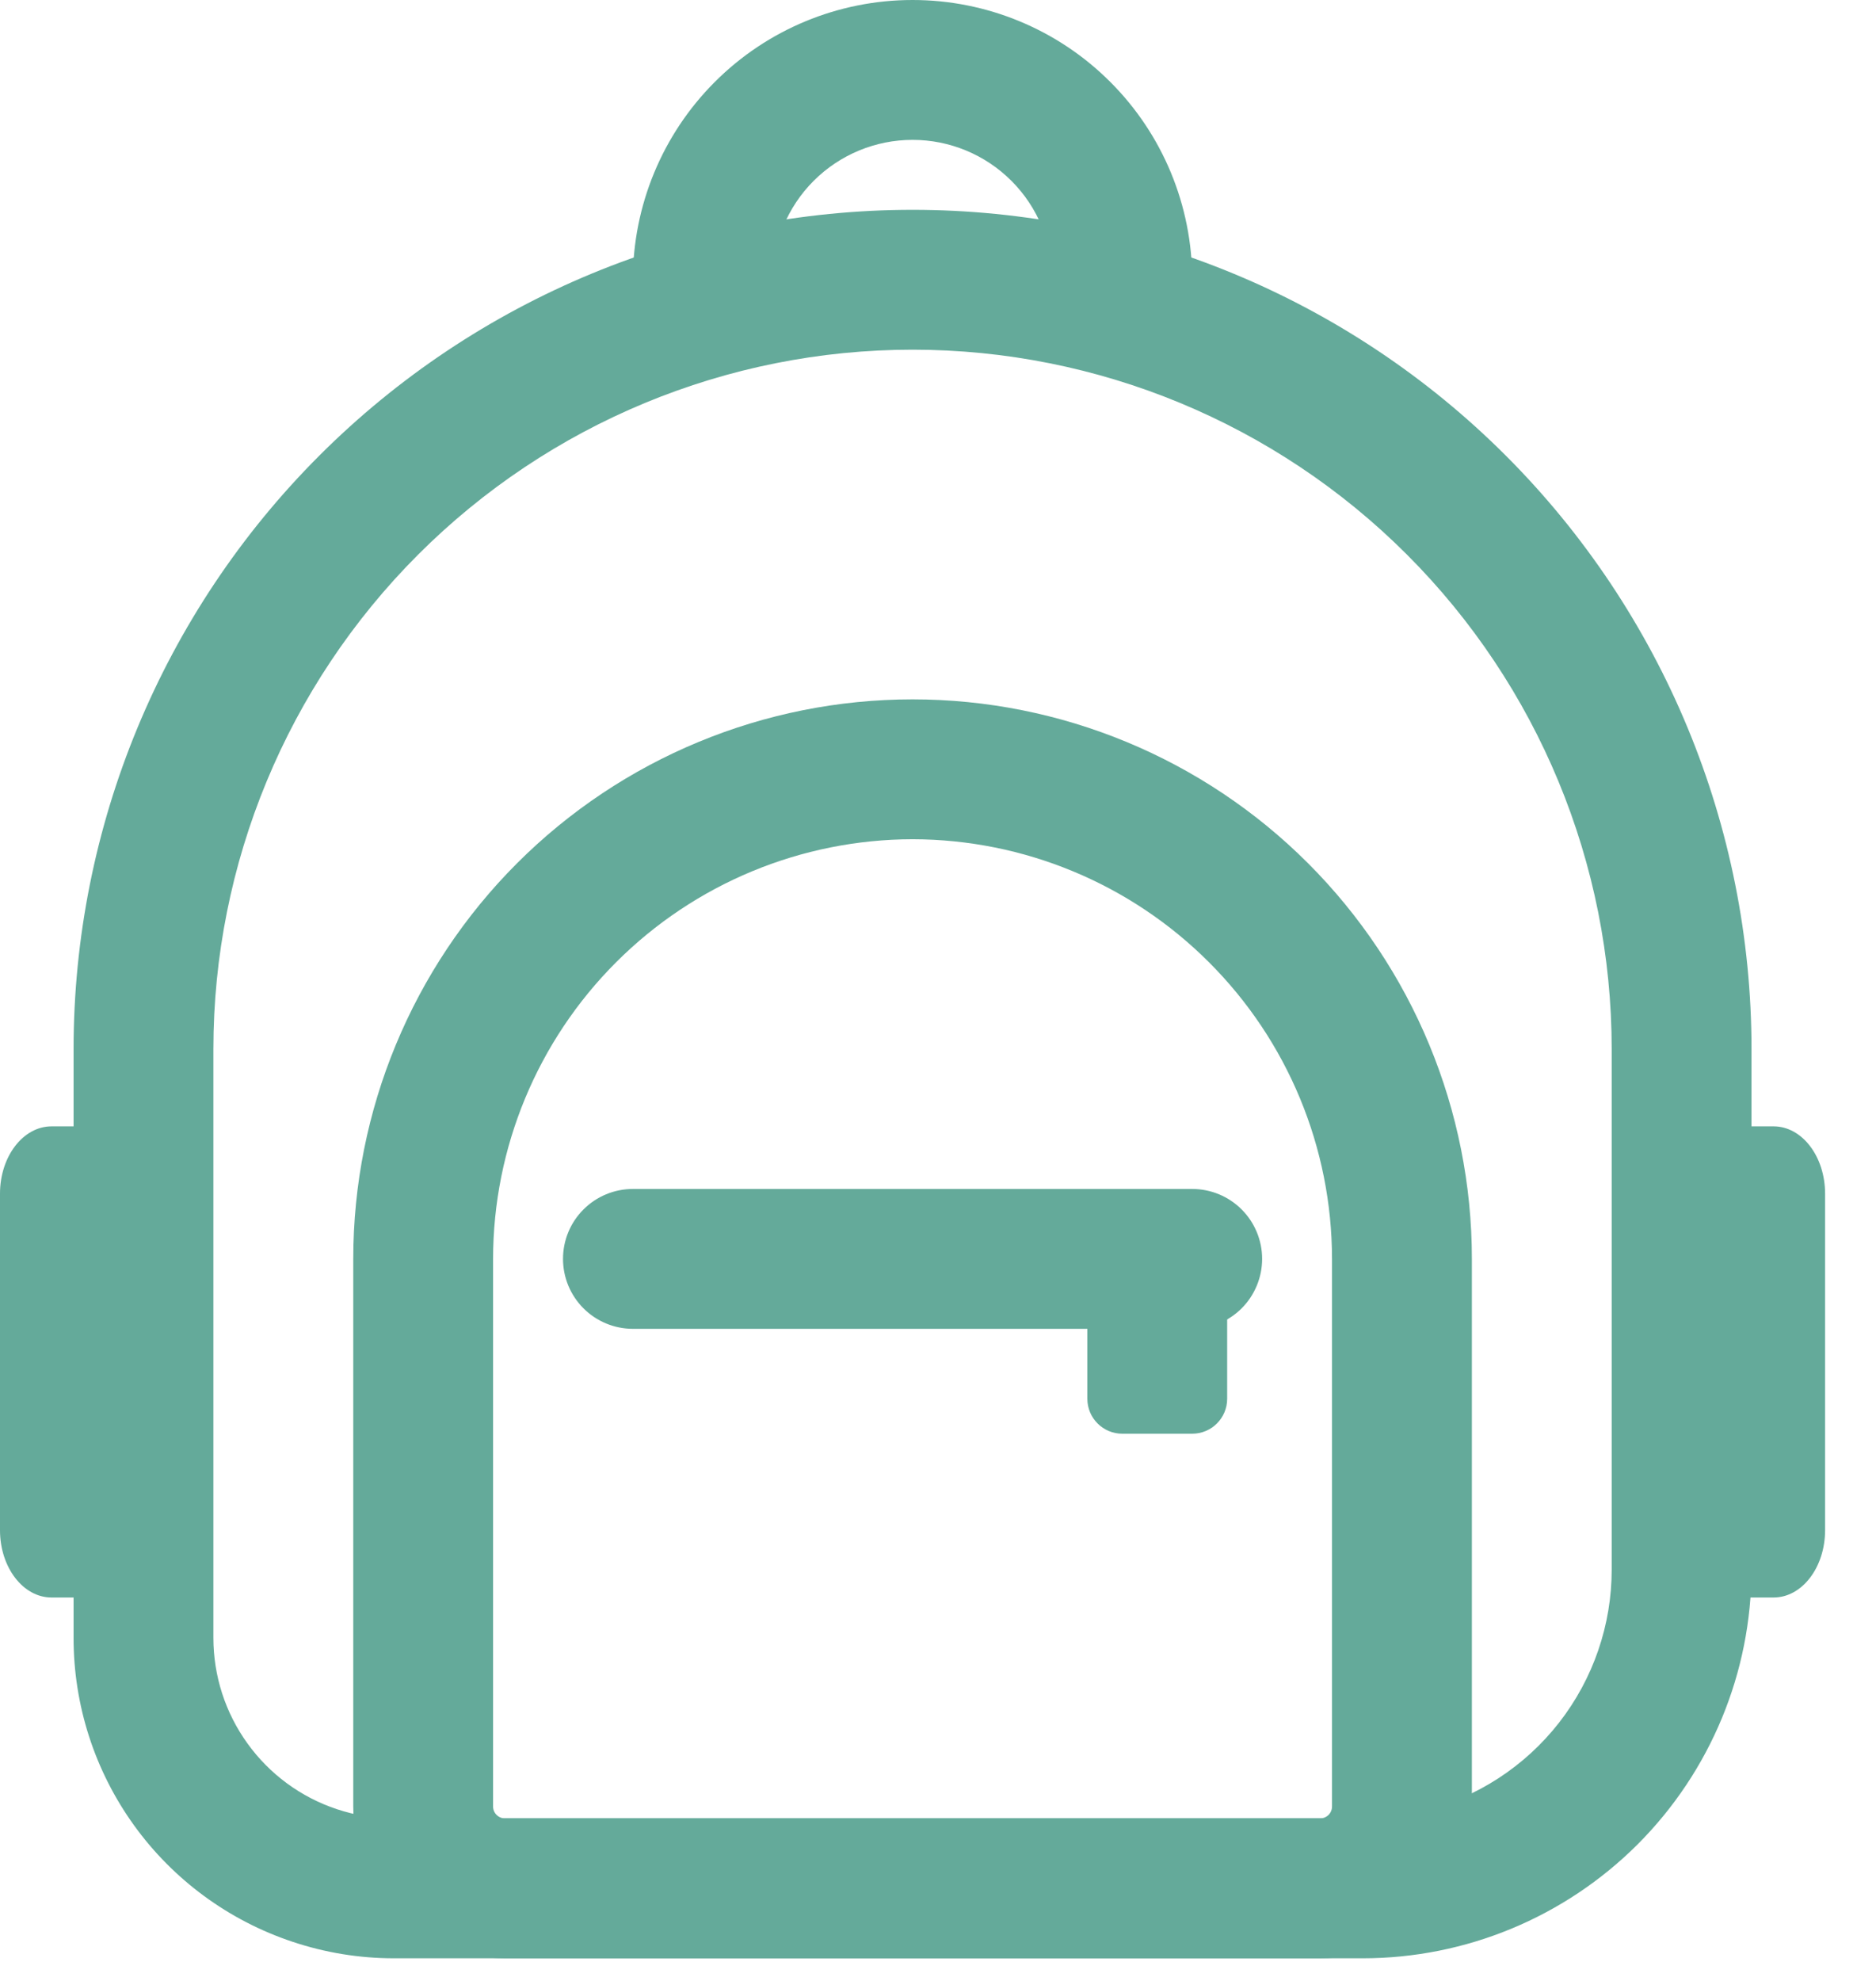 <svg width="36" height="38" viewBox="0 0 36 38" fill="none" xmlns="http://www.w3.org/2000/svg">
<path d="M25.333 37.566H9.69C8.918 37.564 8.178 37.257 7.633 36.712C7.087 36.166 6.78 35.426 6.779 34.654V24.149C6.779 21.303 7.91 18.573 9.922 16.56C11.935 14.547 14.665 13.416 17.512 13.416C20.358 13.416 23.088 14.547 25.101 16.56C27.114 18.573 28.245 21.303 28.245 24.149V34.654C28.244 35.426 27.937 36.166 27.391 36.712C26.845 37.257 26.105 37.564 25.333 37.566ZM17.512 16.099C15.377 16.102 13.331 16.95 11.822 18.46C10.313 19.969 9.464 22.015 9.462 24.149V34.654C9.462 34.715 9.486 34.773 9.529 34.815C9.572 34.858 9.63 34.882 9.69 34.882H25.333C25.394 34.882 25.452 34.858 25.495 34.815C25.537 34.773 25.561 34.715 25.561 34.654V24.149C25.559 22.015 24.711 19.969 23.201 18.46C21.692 16.95 19.646 16.102 17.512 16.099Z" fill="#64AA9A"/>
<path d="M26.149 37.566H7.558C6.898 37.566 6.242 37.459 5.616 37.25C4.391 36.843 3.326 36.061 2.571 35.014C1.817 33.968 1.411 32.71 1.412 31.419V20.124C1.412 15.854 3.108 11.759 6.128 8.74C9.147 5.721 13.242 4.025 17.512 4.025C21.782 4.025 25.877 5.721 28.896 8.74C31.915 11.759 33.611 15.854 33.611 20.124V30.103C33.611 32.082 32.825 33.98 31.426 35.38C30.026 36.779 28.128 37.566 26.149 37.566ZM6.463 34.705C6.816 34.823 7.186 34.883 7.558 34.882H26.149C26.54 34.882 26.93 34.834 27.31 34.74C28.344 34.483 29.262 33.886 29.918 33.046C30.574 32.205 30.93 31.169 30.928 30.103V20.124C30.928 16.566 29.515 13.154 26.998 10.638C24.482 8.122 21.07 6.708 17.512 6.708C13.954 6.708 10.541 8.122 8.025 10.638C5.509 13.154 4.095 16.566 4.095 20.124V31.419C4.095 32.147 4.323 32.855 4.749 33.445C5.174 34.035 5.774 34.476 6.463 34.705Z" fill="#64AA9A"/>
<path d="M2.966 21.607H0.989C0.443 21.607 0 22.185 0 22.898V29.354C0 30.067 0.443 30.645 0.989 30.645H2.966C3.512 30.645 3.954 30.067 3.954 29.354V22.898C3.954 22.185 3.512 21.607 2.966 21.607Z" fill="#64AA9A"/>
<path d="M34.035 21.607H32.058C31.512 21.607 31.069 22.185 31.069 22.898V29.354C31.069 30.067 31.512 30.645 32.058 30.645H34.035C34.581 30.645 35.023 30.067 35.023 29.354V22.898C35.023 22.185 34.581 21.607 34.035 21.607Z" fill="#64AA9A"/>
<path d="M21.537 6.708C21.181 6.708 20.84 6.567 20.588 6.315C20.336 6.064 20.195 5.722 20.195 5.366C20.195 4.655 19.912 3.972 19.409 3.469C18.906 2.966 18.223 2.683 17.512 2.683C16.8 2.683 16.118 2.966 15.614 3.469C15.111 3.972 14.829 4.655 14.829 5.366C14.829 5.722 14.687 6.064 14.435 6.315C14.184 6.567 13.843 6.708 13.487 6.708C13.131 6.708 12.79 6.567 12.538 6.315C12.287 6.064 12.145 5.722 12.145 5.366C12.145 3.943 12.711 2.578 13.717 1.572C14.723 0.565 16.088 0 17.512 0C18.935 0 20.3 0.565 21.306 1.572C22.313 2.578 22.878 3.943 22.878 5.366C22.878 5.722 22.737 6.064 22.485 6.315C22.234 6.567 21.892 6.708 21.537 6.708Z" fill="#64AA9A"/>
<path d="M22.878 25.491H12.145C11.789 25.491 11.448 25.349 11.197 25.098C10.945 24.846 10.804 24.505 10.804 24.149C10.804 23.793 10.945 23.452 11.197 23.201C11.448 22.949 11.789 22.808 12.145 22.808H22.878C23.234 22.808 23.575 22.949 23.827 23.201C24.078 23.452 24.22 23.793 24.22 24.149C24.22 24.505 24.078 24.846 23.827 25.098C23.575 25.349 23.234 25.491 22.878 25.491Z" fill="#64AA9A"/>
<path d="M22.878 23.478H21.537C21.166 23.478 20.866 23.779 20.866 24.149V26.832C20.866 27.203 21.166 27.503 21.537 27.503H22.878C23.249 27.503 23.549 27.203 23.549 26.832V24.149C23.549 23.779 23.249 23.478 22.878 23.478Z" fill="#64AA9A"/>
</svg>
